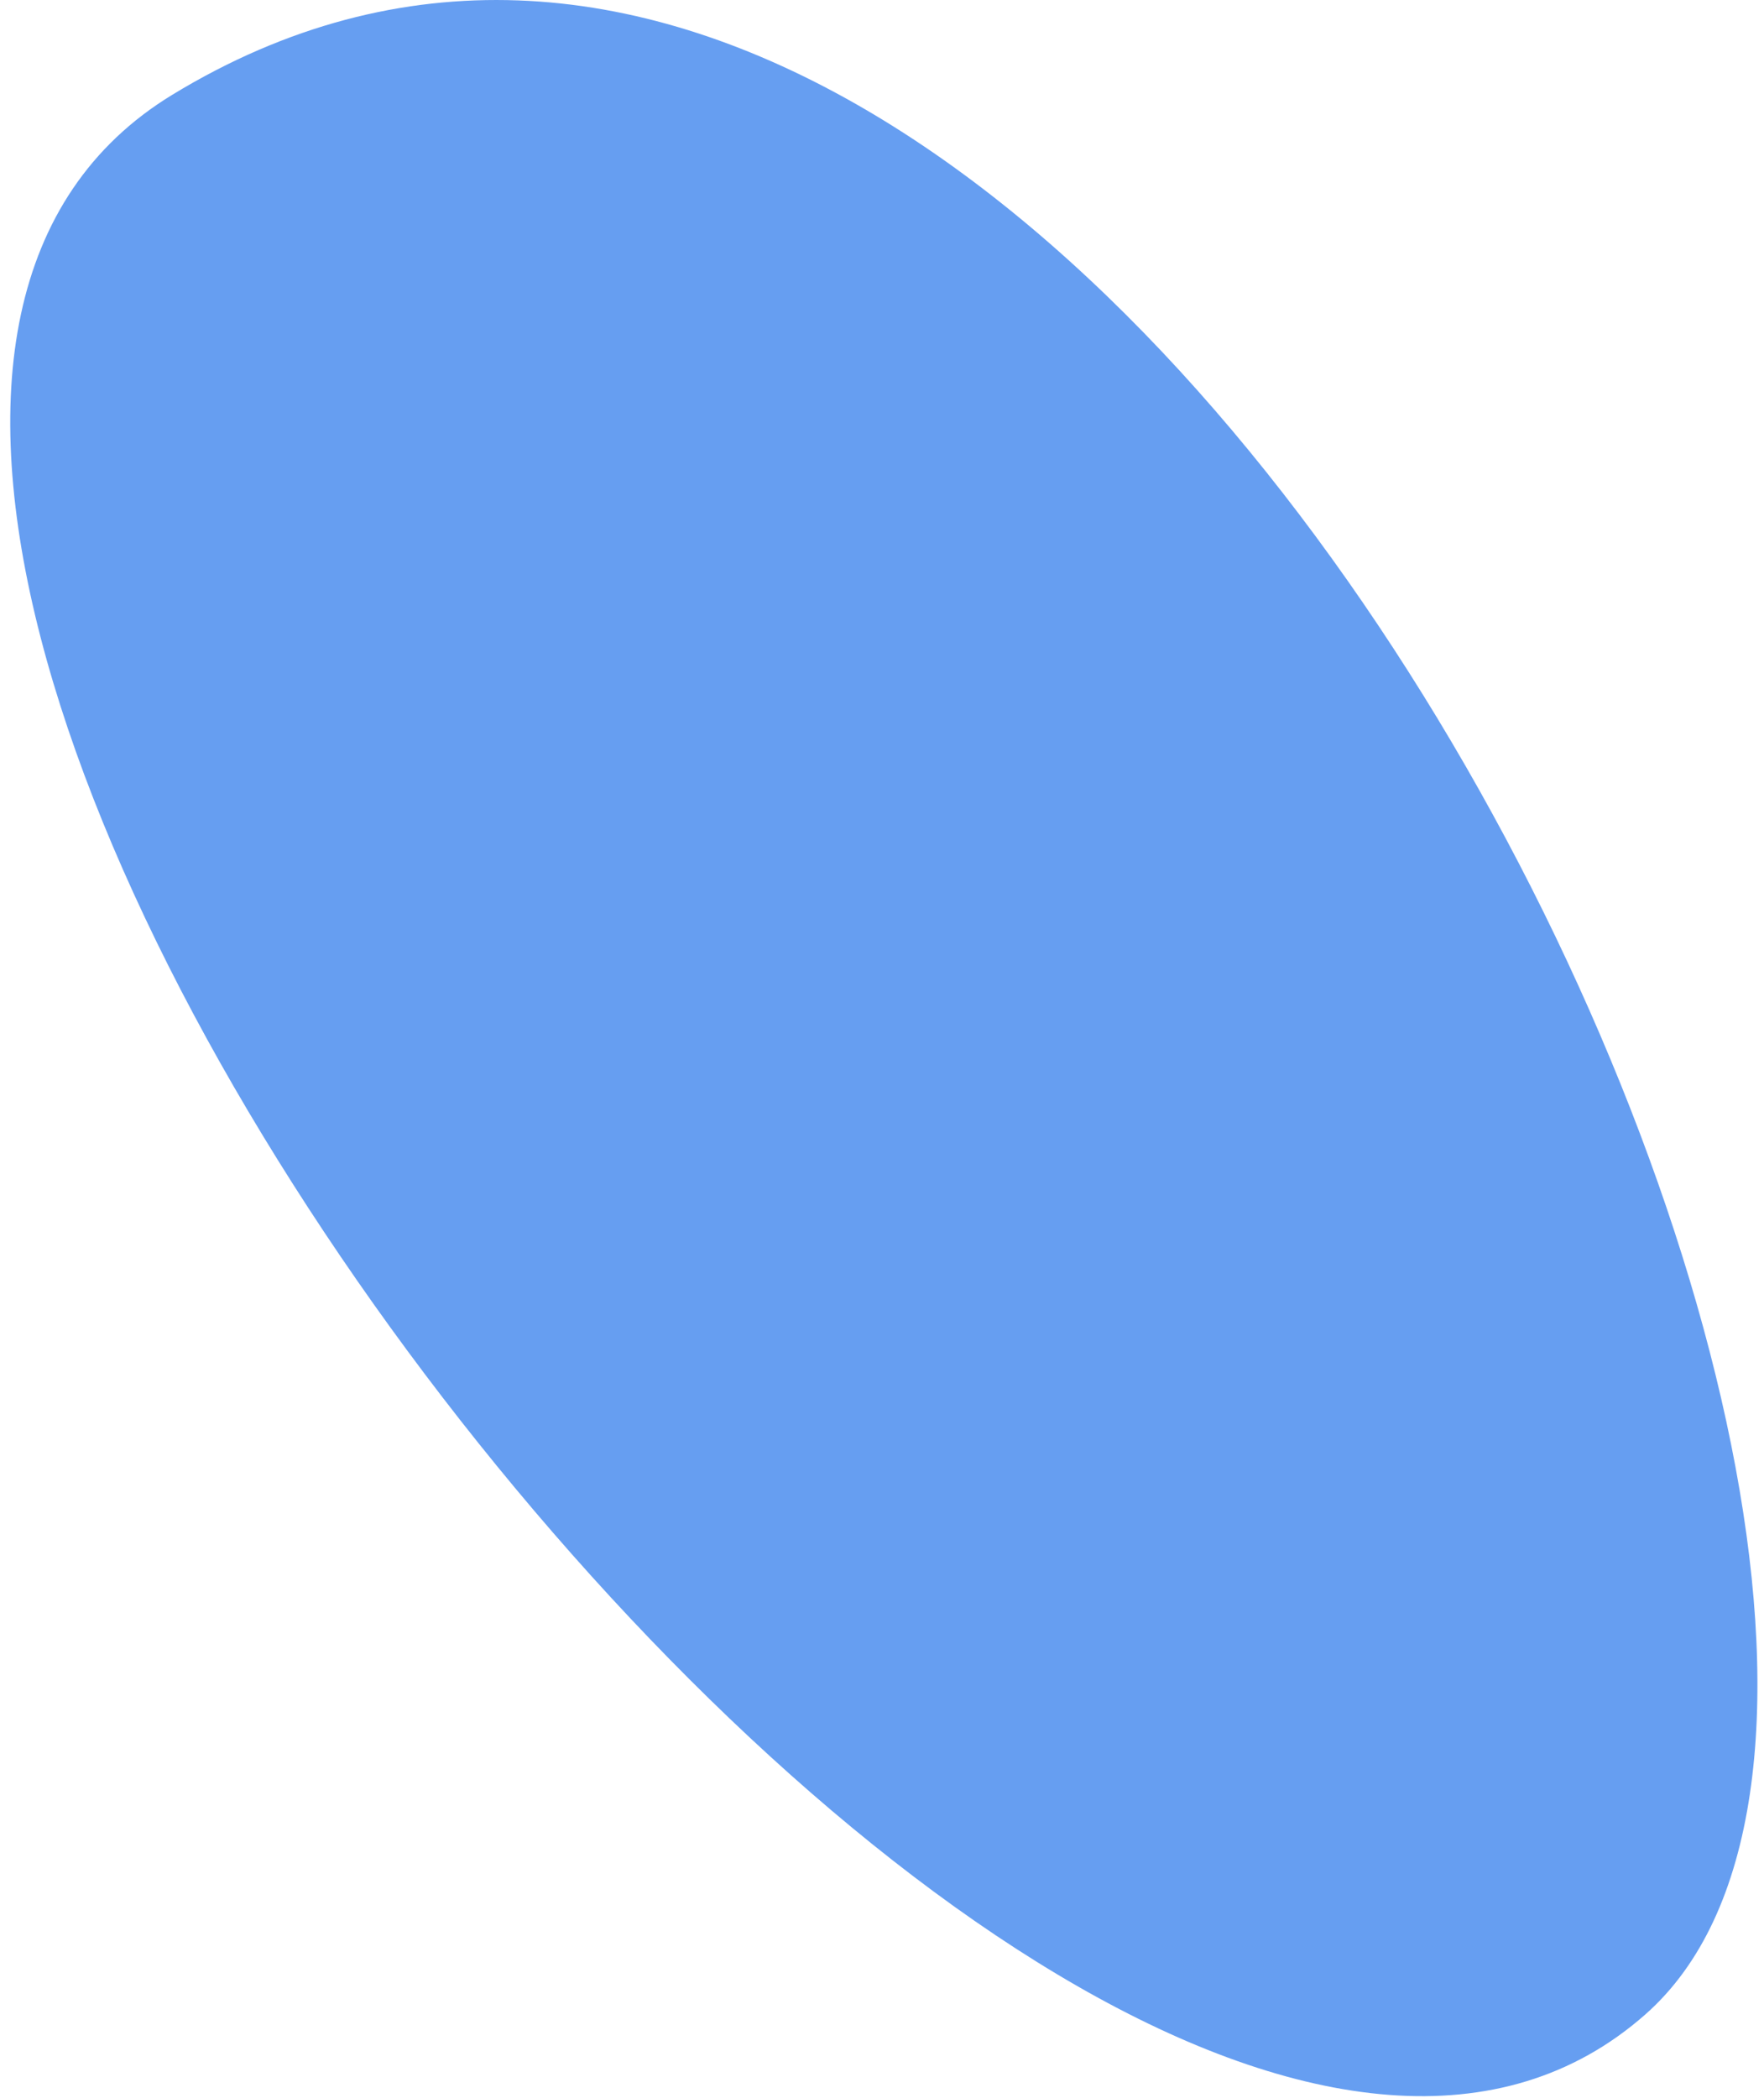 <svg width="74" height="88" viewBox="0 0 74 88" fill="none" xmlns="http://www.w3.org/2000/svg">
<path fill-rule="evenodd" clip-rule="evenodd" d="M69.023 84.495C88.034 67.721 45.755 -19.456 7.235 3.971C-20.691 20.954 44.791 105.876 69.023 84.495Z" fill="#669EF1"/>
</svg>
